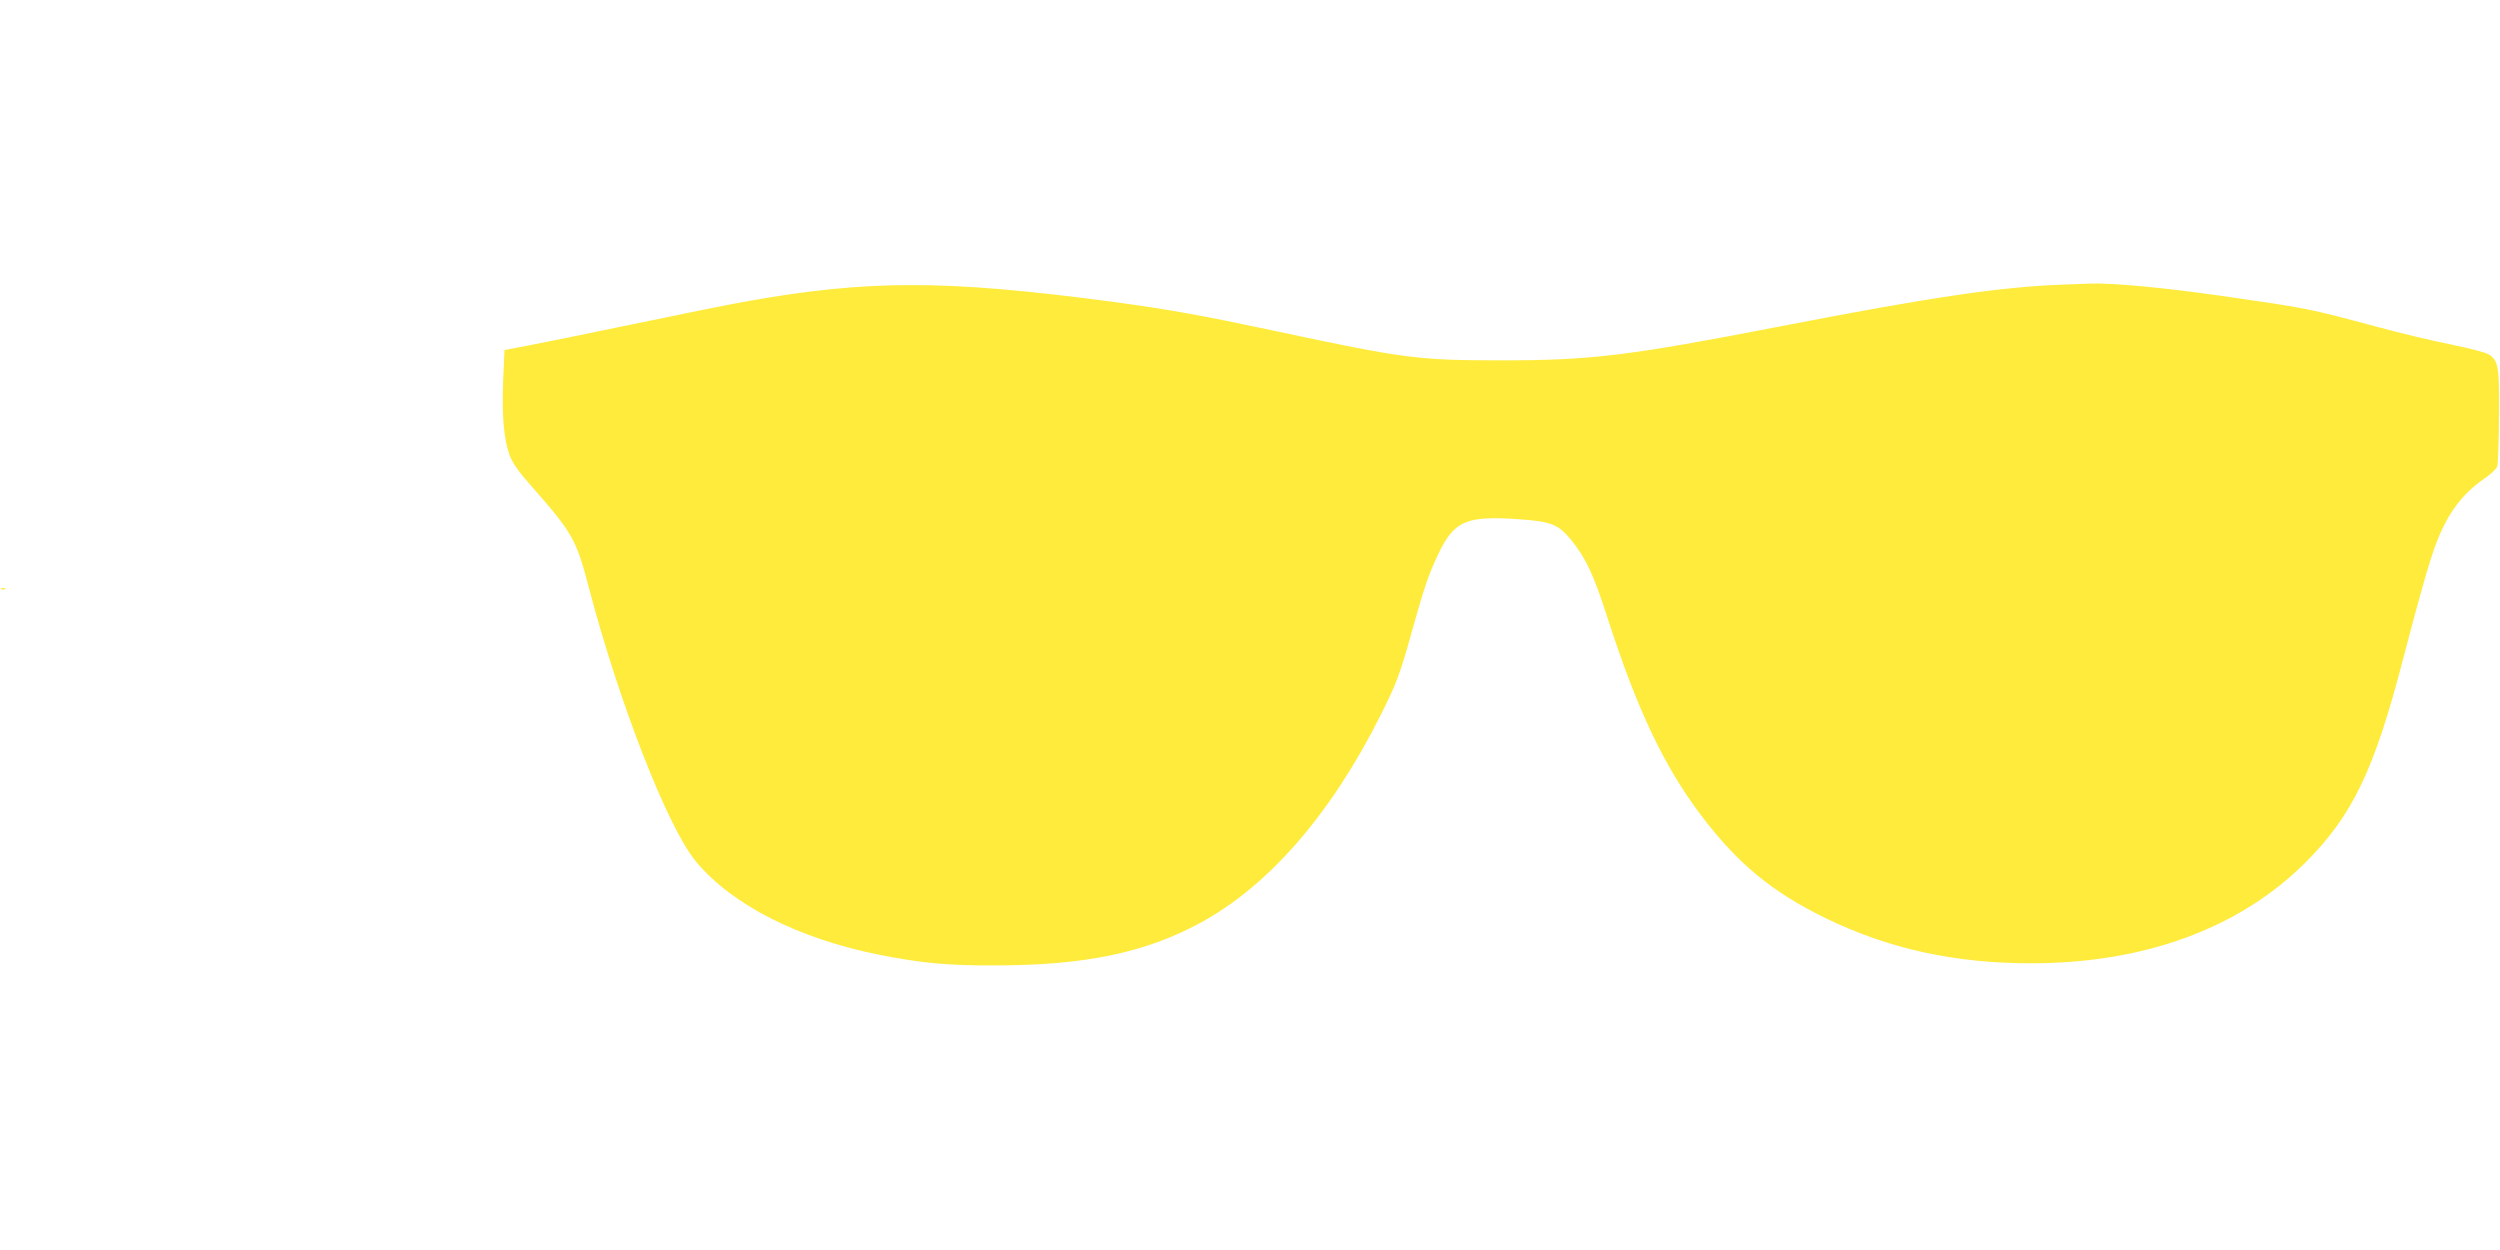 <?xml version="1.0" standalone="no"?>
<!DOCTYPE svg PUBLIC "-//W3C//DTD SVG 20010904//EN"
 "http://www.w3.org/TR/2001/REC-SVG-20010904/DTD/svg10.dtd">
<svg version="1.0" xmlns="http://www.w3.org/2000/svg"
 width="1280pt" height="640pt" viewBox="0 0 1280 640"
 preserveAspectRatio="xMidYMid meet">
<g transform="translate(0,640) scale(0.1,-0.1)"
fill="#ffeb3b" stroke="none">
<path d="M10565 4943 c-325 -12 -681 -65 -1445 -213 -783 -152 -973 -175
-1430 -175 -431 0 -499 9 -1164 151 -381 81 -543 110 -831 149 -861 114 -1252
114 -1890 -1 -77 -14 -331 -65 -565 -114 -234 -49 -477 -98 -541 -110 l-116
-22 -7 -161 c-7 -179 4 -298 34 -380 13 -35 47 -84 102 -146 219 -248 238
-281 302 -526 156 -595 405 -1233 550 -1407 184 -221 526 -395 941 -477 212
-42 350 -55 585 -54 461 0 770 64 1052 216 351 189 671 556 925 1062 83 164
101 213 163 436 63 225 83 283 131 386 84 178 144 204 422 184 158 -11 196
-26 261 -105 75 -93 115 -176 187 -401 152 -470 288 -757 479 -1010 187 -247
363 -392 635 -525 324 -158 665 -233 1060 -232 577 1 1063 180 1400 517 240
240 352 474 500 1045 84 324 140 518 172 598 59 149 132 246 245 323 31 21 60
49 64 61 4 13 8 129 9 258 2 255 -3 283 -52 315 -14 10 -101 32 -193 51 -91
18 -260 58 -373 89 -367 98 -352 95 -802 160 -302 43 -558 67 -673 63 -31 -1
-93 -3 -137 -5z"/>
<path d="M8 3383 c7 -3 16 -2 19 1 4 3 -2 6 -13 5 -11 0 -14 -3 -6 -6z"/>
</g>
</svg>
